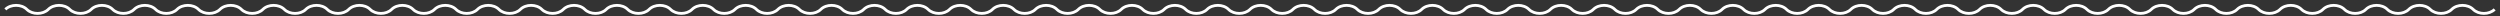 <?xml version="1.0" encoding="UTF-8"?> <svg xmlns="http://www.w3.org/2000/svg" width="466" height="3" viewBox="0 0 466 3" fill="none"><rect x="0" y="0" width="466" height="3" fill="#333333" stroke="none"/><path d="M1 1.75C2 0.75 4 0.75 5 1.75C6 2.75 8 2.75 9 1.75C10 0.75 12 0.75 13 1.75C14 2.75 16 2.75 17 1.75C18 0.75 20 0.75 21 1.75C22 2.75 24 2.75 25 1.75C26 0.75 28 0.75 29 1.75C30 2.75 32 2.75 33 1.75C34 0.75 36 0.75 37 1.75C38 2.75 40 2.75 41 1.75C42 0.75 44 0.75 45 1.75C46 2.75 48 2.75 49 1.75C50 0.75 52 0.75 53 1.75C54 2.75 56 2.75 57 1.75C58 0.75 60 0.75 61 1.75C62 2.75 64 2.75 65 1.75C66 0.75 68 0.75 69 1.75C70 2.75 72 2.75 73 1.75C74 0.75 76 0.75 77 1.75C78 2.75 80 2.75 81 1.75C82 0.75 84 0.75 85 1.75C86 2.75 88 2.75 89 1.75C90 0.75 92 0.75 93 1.75C94 2.75 96 2.75 97 1.75C98 0.75 100 0.75 101 1.75C102 2.75 104 2.75 105 1.75C106 0.75 108 0.75 109 1.75C110 2.75 112 2.75 113 1.75C114 0.75 116 0.75 117 1.75C118 2.75 120 2.75 121 1.75C122 0.75 124 0.75 125 1.75C126 2.75 128 2.75 129 1.75C130 0.75 132 0.75 133 1.75C134 2.75 136 2.75 137 1.75C138 0.75 140 0.75 141 1.75C142 2.75 144 2.75 145 1.75C146 0.75 148 0.75 149 1.75C150 2.75 152 2.75 153 1.75C154 0.75 156 0.75 157 1.75C158 2.75 160 2.75 161 1.75C162 0.75 164 0.75 165 1.75C166 2.75 168 2.75 169 1.75C170 0.75 172 0.75 173 1.75C174 2.75 176 2.75 177 1.75C178 0.75 180 0.75 181 1.75C182 2.75 184 2.75 185 1.75C186 0.75 188 0.75 189 1.75C190 2.75 192 2.75 193 1.75C194 0.75 196 0.75 197 1.75C198 2.75 200 2.75 201 1.75C202 0.75 204 0.75 205 1.75C206 2.75 208 2.75 209 1.75C210 0.75 212 0.75 213 1.75C214 2.75 216 2.75 217 1.75C218 0.75 220 0.75 221 1.75C222 2.75 224 2.75 225 1.75C226 0.75 228 0.75 229 1.75C230 2.75 232 2.75 233 1.75C234 0.75 236 0.75 237 1.75C238 2.75 240 2.75 241 1.75C242 0.75 244 0.75 245 1.75C246 2.75 248 2.75 249 1.75C250 0.75 252 0.75 253 1.75C254 2.75 256 2.75 257 1.75C258 0.75 260 0.75 261 1.75C262 2.75 264 2.75 265 1.75C266 0.75 268 0.75 269 1.75C270 2.75 272 2.75 273 1.75C274 0.75 276 0.75 277 1.75C278 2.75 280 2.75 281 1.75C282 0.75 284 0.75 285 1.75C286 2.75 288 2.75 289 1.75C290 0.75 292 0.75 293 1.75C294 2.75 296 2.75 297 1.75C298 0.75 300 0.75 301 1.75C302 2.75 304 2.75 305 1.75C306 0.75 308 0.75 309 1.75C310 2.75 312 2.75 313 1.75C314 0.75 316 0.75 317 1.75C318 2.75 320 2.75 321 1.75C322 0.75 324 0.75 325 1.75C326 2.75 328 2.75 329 1.75C330 0.75 332 0.75 333 1.75C334 2.75 336 2.75 337 1.75C338 0.75 340 0.75 341 1.75C342 2.75 344 2.75 345 1.75C346 0.75 348 0.75 349 1.75C350 2.75 352 2.75 353 1.75C354 0.75 356 0.75 357 1.75C358 2.75 360 2.75 361 1.75C362 0.75 364 0.75 365 1.75C366 2.75 368 2.75 369 1.75C370 0.75 372 0.75 373 1.75C374 2.75 376 2.75 377 1.75C378 0.75 380 0.75 381 1.75C382 2.75 384 2.75 385 1.75C386 0.75 388 0.75 389 1.75C390 2.75 392 2.75 393 1.75C394 0.75 396 0.75 397 1.75C398 2.75 400 2.75 401 1.75C402 0.75 404 0.75 405 1.75C406 2.75 408 2.75 409 1.75C410 0.75 412 0.75 413 1.75C414 2.75 416 2.75 417 1.75C418 0.75 420 0.75 421 1.75C422 2.75 424 2.75 425 1.75C426 0.75 428 0.75 429 1.75C430 2.75 432 2.75 433 1.75C434 0.75 436 0.75 437 1.75C438 2.75 440 2.75 441 1.75C442 0.75 444 0.75 445 1.75C446 2.75 448 2.75 449 1.75C450 0.75 452 0.75 453 1.75C454 2.75 456 2.75 457 1.75C458 0.75 460 0.75 461 1.75C462 2.75 464 2.75 465 1.75" stroke="white" stroke-width="0.53"></path></svg> 